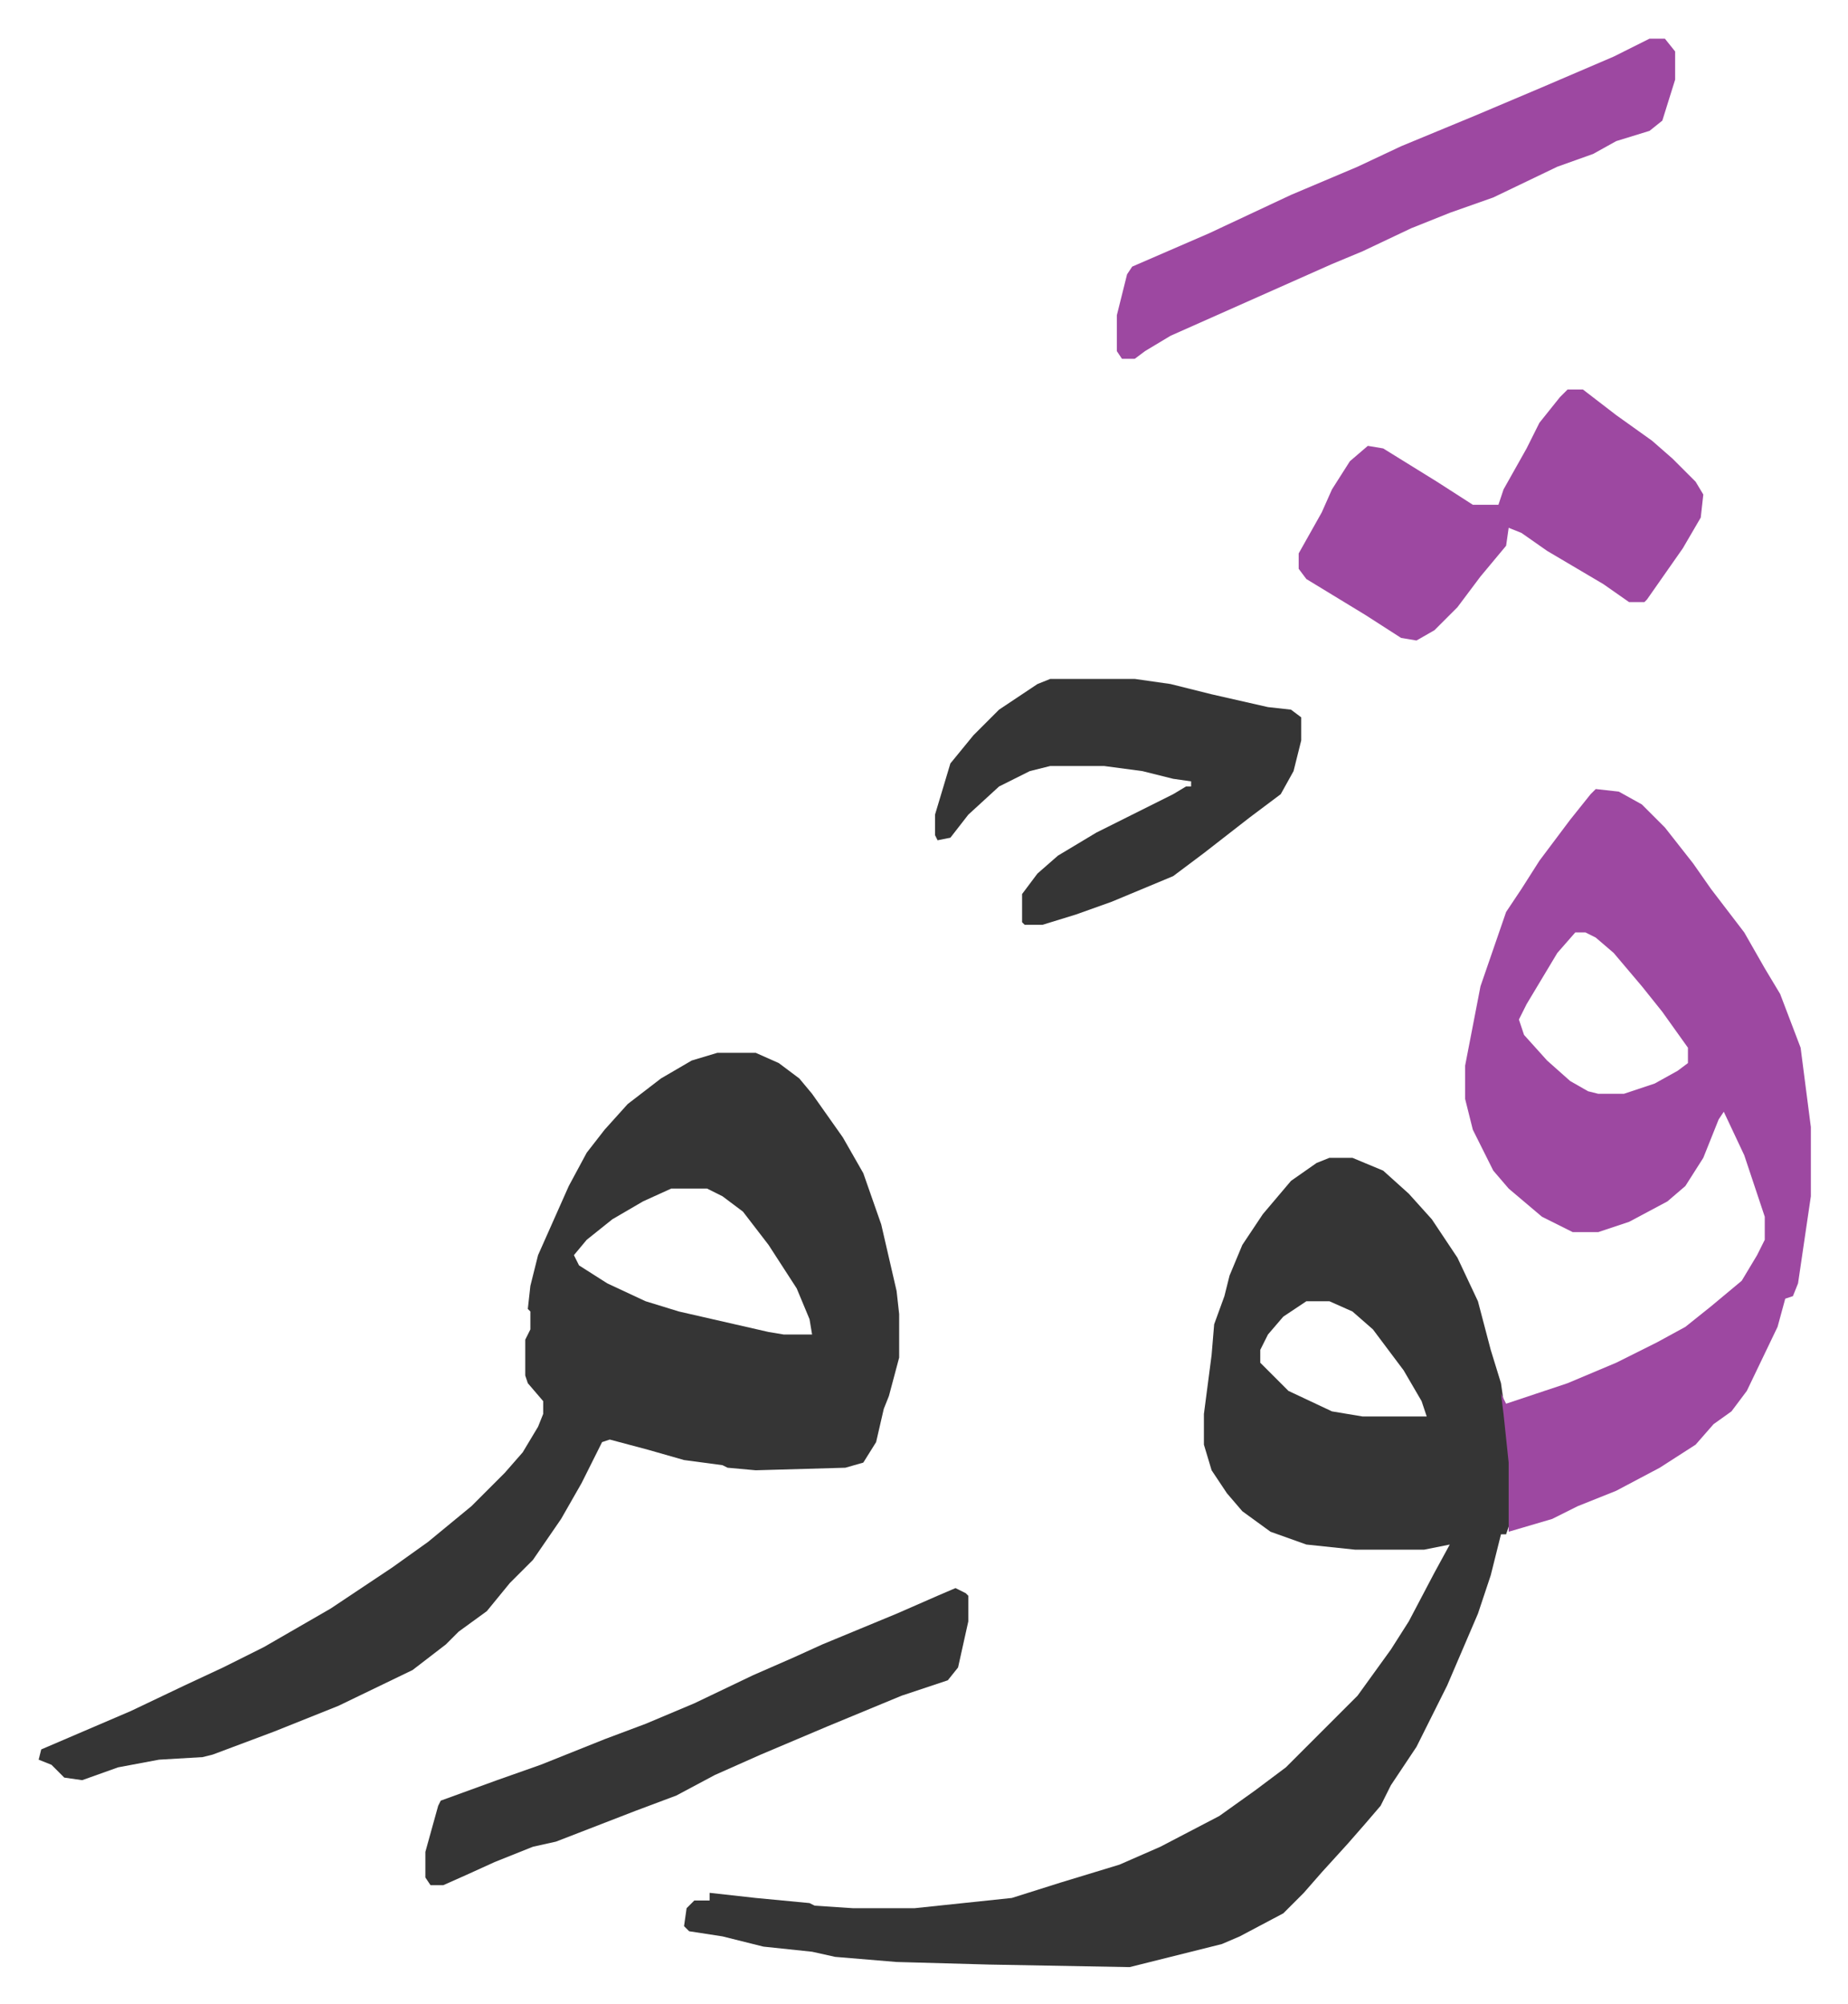 <svg xmlns="http://www.w3.org/2000/svg" viewBox="-15.1 359.9 721.6 782.6">
    <path fill="#353535" id="rule_normal" d="M504 812h9l12 5 10 9 9 10 10 15 8 17 5 19 4 13 3 21 1 10v22l-2 6h-2l-4 16-5 15-12 28-12 24-10 15-4 8-6 7-7 8-10 11-7 8-8 8-17 9-7 3-36 9-55-1-36-1-24-2-9-2-19-2-16-4-13-2-2-2 1-7 3-3h6v-3l18 2 21 2 2 1 15 1h24l38-4 19-6 23-7 16-7 23-12 14-10 12-9 10-10 5-5 13-13 13-18 7-11 10-19 6-11-10 2h-27l-19-2-14-5-11-8-6-7-6-9-3-10v-12l3-23 1-12 4-11 2-8 5-12 8-12 11-13 10-7zm-9 56-9 6-6 7-3 6v5l11 11 17 8 12 2h25l-2-6-7-12-12-16-8-7-9-4zm-230-97h15l9 4 8 6 5 6 12 17 8 14 7 20 6 26 1 9v17l-4 15-2 5-3 13-5 8-7 2-35 1-11-1-2-1-15-2-14-4-15-4-3 1-8 16-8 14-11 16-9 9-9 11-11 8-5 5-13 10-29 14-25 10-24 9-4 1-17 1-16 3-14 5-7-1-5-5-5-2 1-4 14-6 21-9 21-10 15-7 16-8 26-15 24-16 14-10 17-14 13-13 7-8 6-10 2-5v-5l-6-7-1-3v-14l2-4v-7l-1-1 1-9 3-12 12-27 7-13 7-9 9-10 13-10 12-7zm-18 53-11 5-12 7-10 8-5 6 2 4 11 7 15 7 13 4 35 8 6 1h11l-1-6-5-12-11-17-10-13-8-6-6-3z"/>
    <path fill="#9d48a1" id="rule_ikhfa" d="m608 668 9 1 9 5 9 9 11 14 7 10 13 17 8 14 6 10 8 21 4 31v27l-5 34-2 5-3 1-3 11-12 25-6 8-7 5-7 8-14 9-17 9-15 6-10 5-17 5v-27l-2-19-1-8 2 4 24-8 19-8 16-8 11-6 10-8 12-10 6-10 3-6v-9l-8-24-8-17-2 3-6 15-7 11-7 6-15 8-9 3-3 1h-10l-12-6-13-11-6-7-8-16-3-12v-13l6-31 10-29 6-9 7-11 12-16 8-10zm-8 56-7 8-12 20-3 6 2 6 9 10 9 8 7 4 4 1h10l12-4 9-5 4-3v-6l-10-14-8-10-11-13-7-6-4-2zm-3-212h6l13 10 14 10 8 7 9 9 3 5-1 9-7 12-7 10-7 10-1 1h-6l-10-7-22-13-10-7-5-2-1 7-10 12-9 12-9 9-7 4-6-1-14-9-23-14-3-4v-6l9-16 4-9 7-11 7-6 6 1 21 13 14 9h10l2-6 9-16 5-10 8-10zm32-137h6l4 5v11l-5 16-5 4-13 4-9 5-14 5-25 12-17 6-15 6-19 9-12 5-36 16-27 12-10 6-4 3h-5l-2-3v-14l4-16 2-3 30-13 32-15 26-11 17-8 29-12 26-11 28-12z"/>
    <path fill="#353535" id="rule_normal" d="M395 625h33l14 2 16 4 22 5 9 1 4 3v9l-3 12-5 9-12 9-18 14-12 9-24 10-14 5-13 4h-7l-1-1v-11l6-8 8-7 15-9 30-15 5-3h2v-2l-7-1-12-3-15-2h-21l-8 2-12 6-12 11-7 9-5 1-1-2v-8l6-20 9-11 10-10 15-10zm-37 355 4 2 1 1v10l-4 18-4 5-18 6-29 12-26 11-18 8-15 8-16 6-31 12-9 2-15 6-11 5-9 4h-5l-2-3v-10l5-18 1-2 22-8 17-6 25-10 16-6 19-8 23-11 16-7 11-5 29-12 16-7z"/>
</svg>
